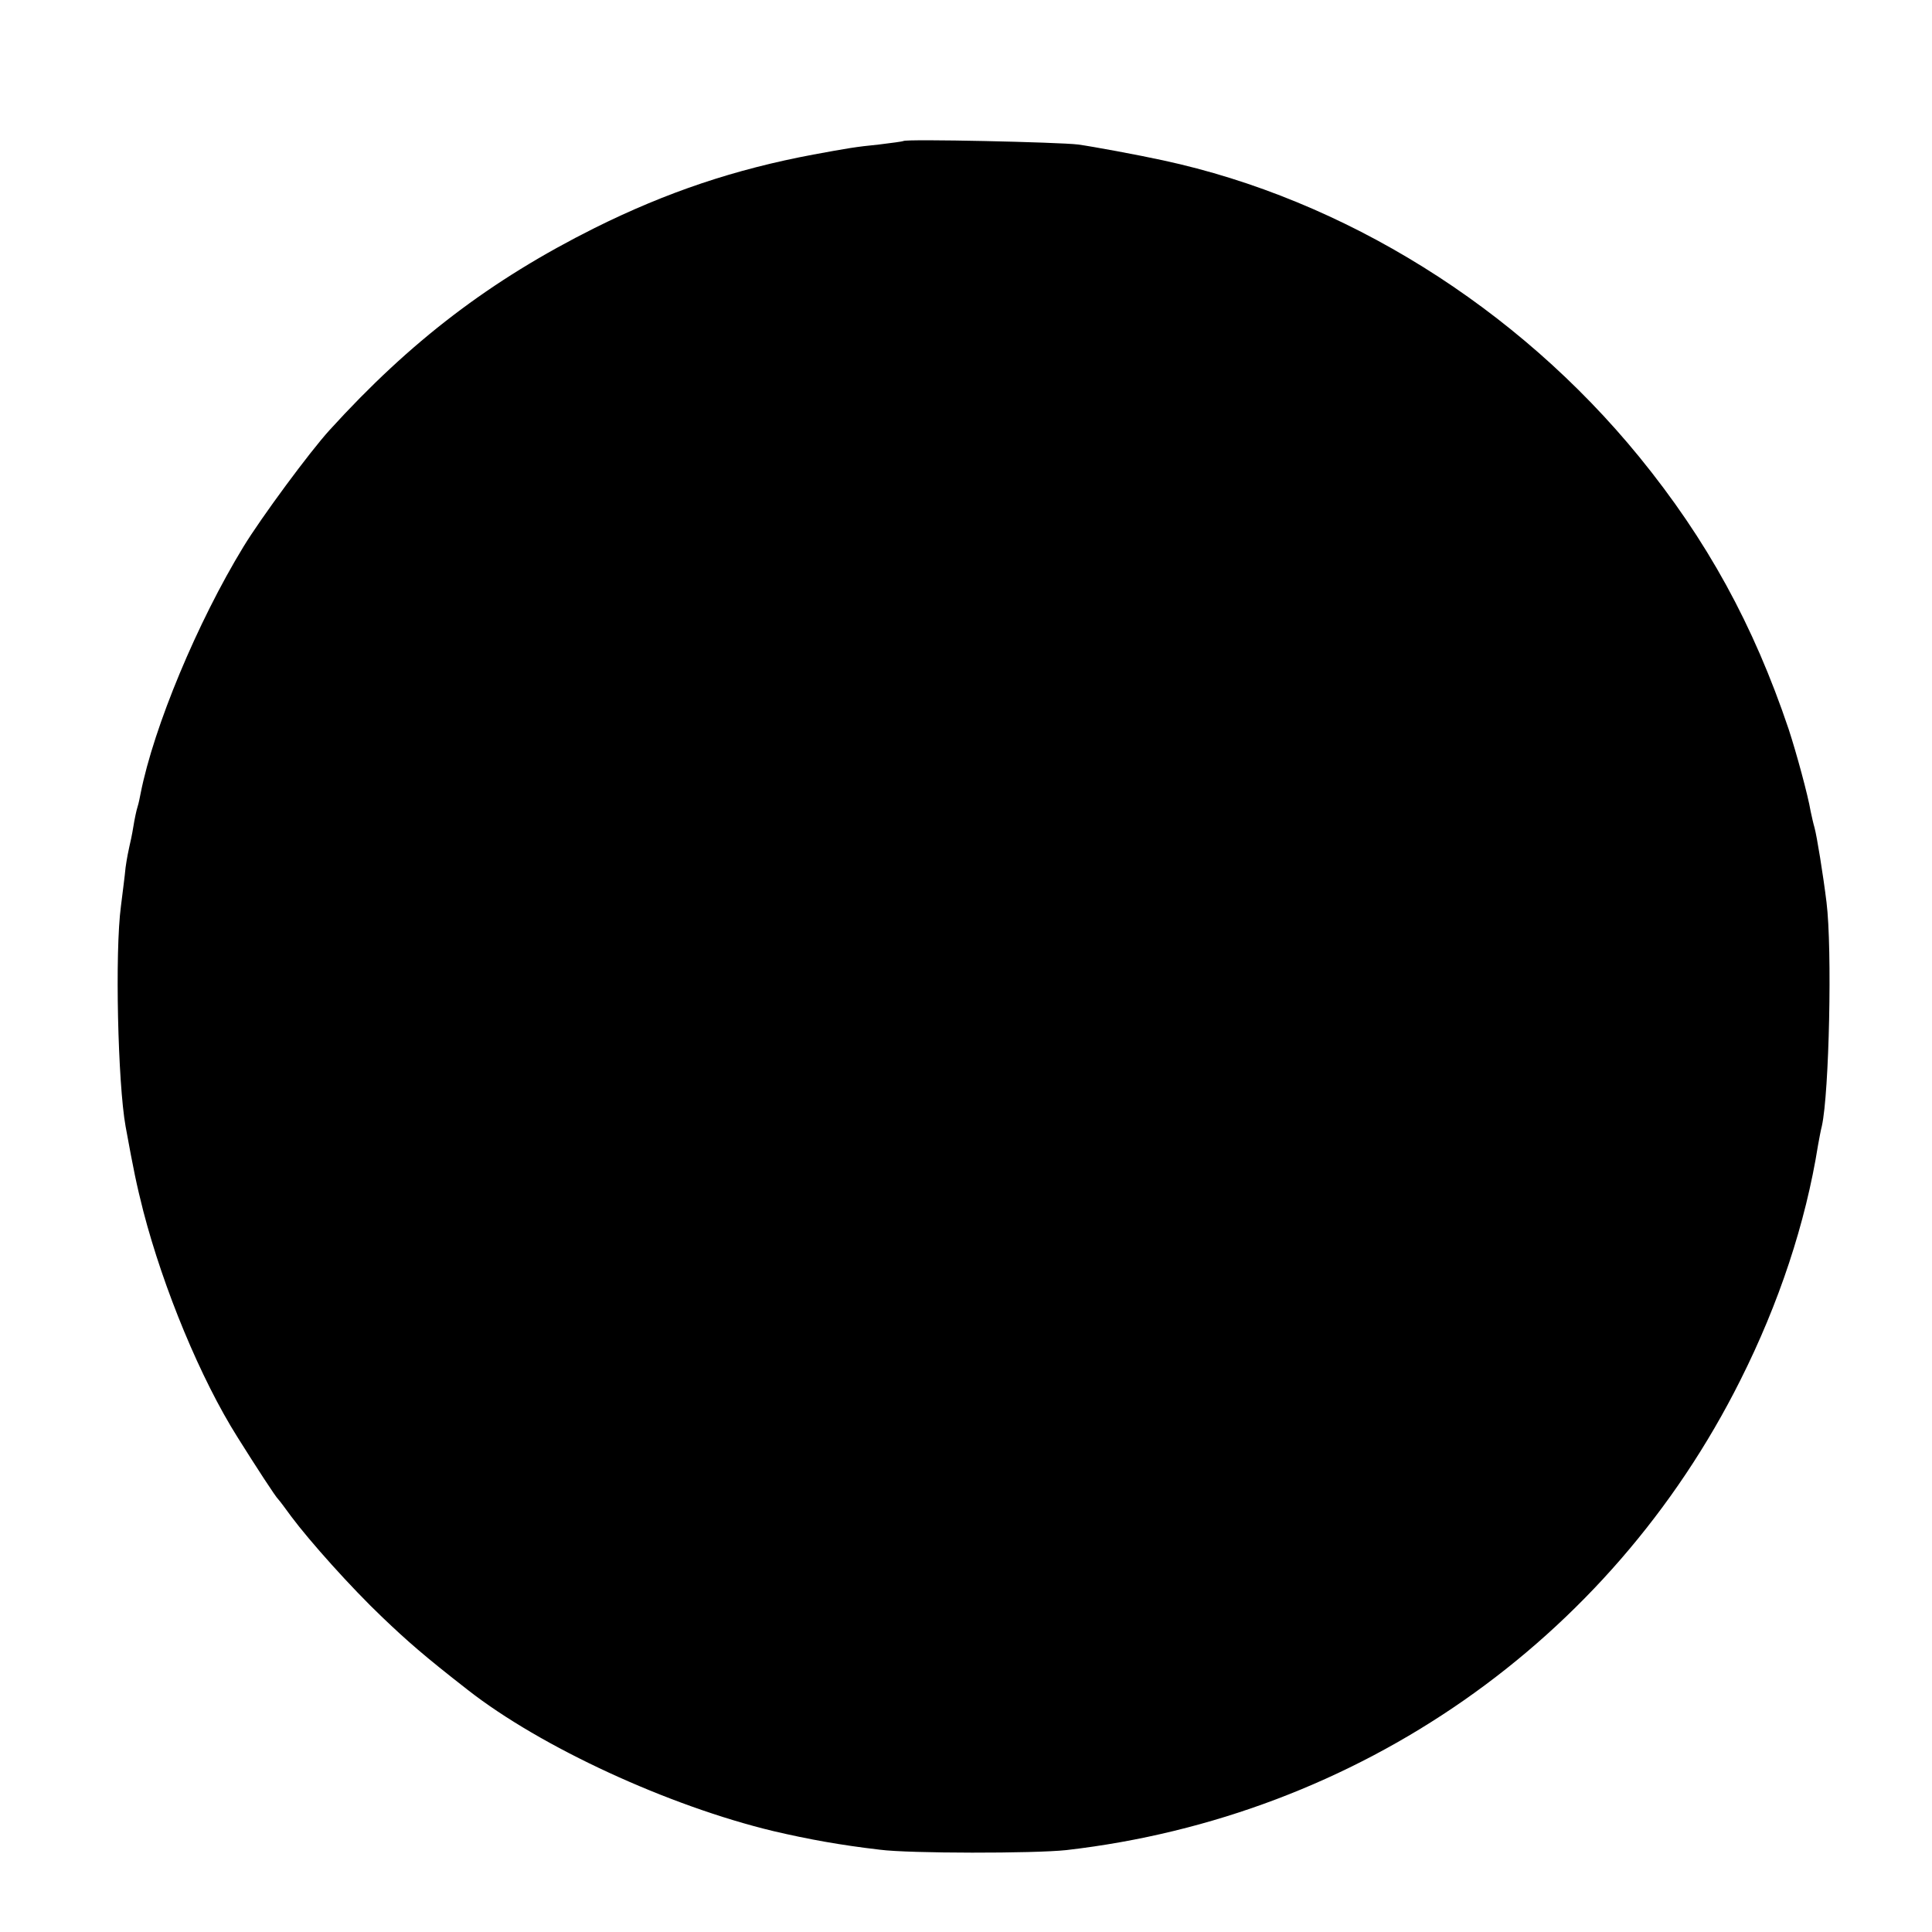 <?xml version="1.0" standalone="no"?>
<!DOCTYPE svg PUBLIC "-//W3C//DTD SVG 20010904//EN"
 "http://www.w3.org/TR/2001/REC-SVG-20010904/DTD/svg10.dtd">
<svg version="1.0" xmlns="http://www.w3.org/2000/svg"
 width="500pt" height="500pt" viewBox="0 0 500 500"
 preserveAspectRatio="xMidYMid meet">
<g transform="translate(0,500) scale(0.1,-0.1)"
fill="#000000" stroke="none">
<path d="M2338 4635 c-1 -1 -30 -5 -63 -9 -61 -6 -83 -10 -170 -26 -203 -38
-379 -97 -566 -190 -270 -135 -477 -293 -686 -523 -52 -57 -178 -228 -223
-302 -119 -195 -232 -466 -266 -638 -2 -10 -5 -26 -8 -35 -3 -9 -8 -33 -11
-52 -3 -19 -8 -42 -10 -50 -2 -8 -7 -33 -10 -55 -2 -22 -8 -67 -12 -100 -16
-119 -8 -459 12 -570 21 -115 28 -149 46 -220 52 -200 148 -433 244 -585 47
-75 99 -155 105 -160 3 -3 18 -23 34 -45 47 -63 154 -183 236 -261 64 -61 107
-99 220 -187 190 -149 521 -301 792 -366 90 -21 172 -36 275 -48 76 -10 400
-10 483 -1 755 87 1406 541 1744 1216 100 199 169 407 201 608 3 16 7 39 10
50 19 86 27 458 12 579 -9 73 -25 171 -31 193 -3 10 -7 28 -10 42 -7 42 -37
152 -57 213 -91 270 -211 489 -387 705 -316 387 -763 666 -1232 767 -64 14
-183 36 -220 41 -47 6 -446 15 -452 9z"/>
</g>
</svg>
